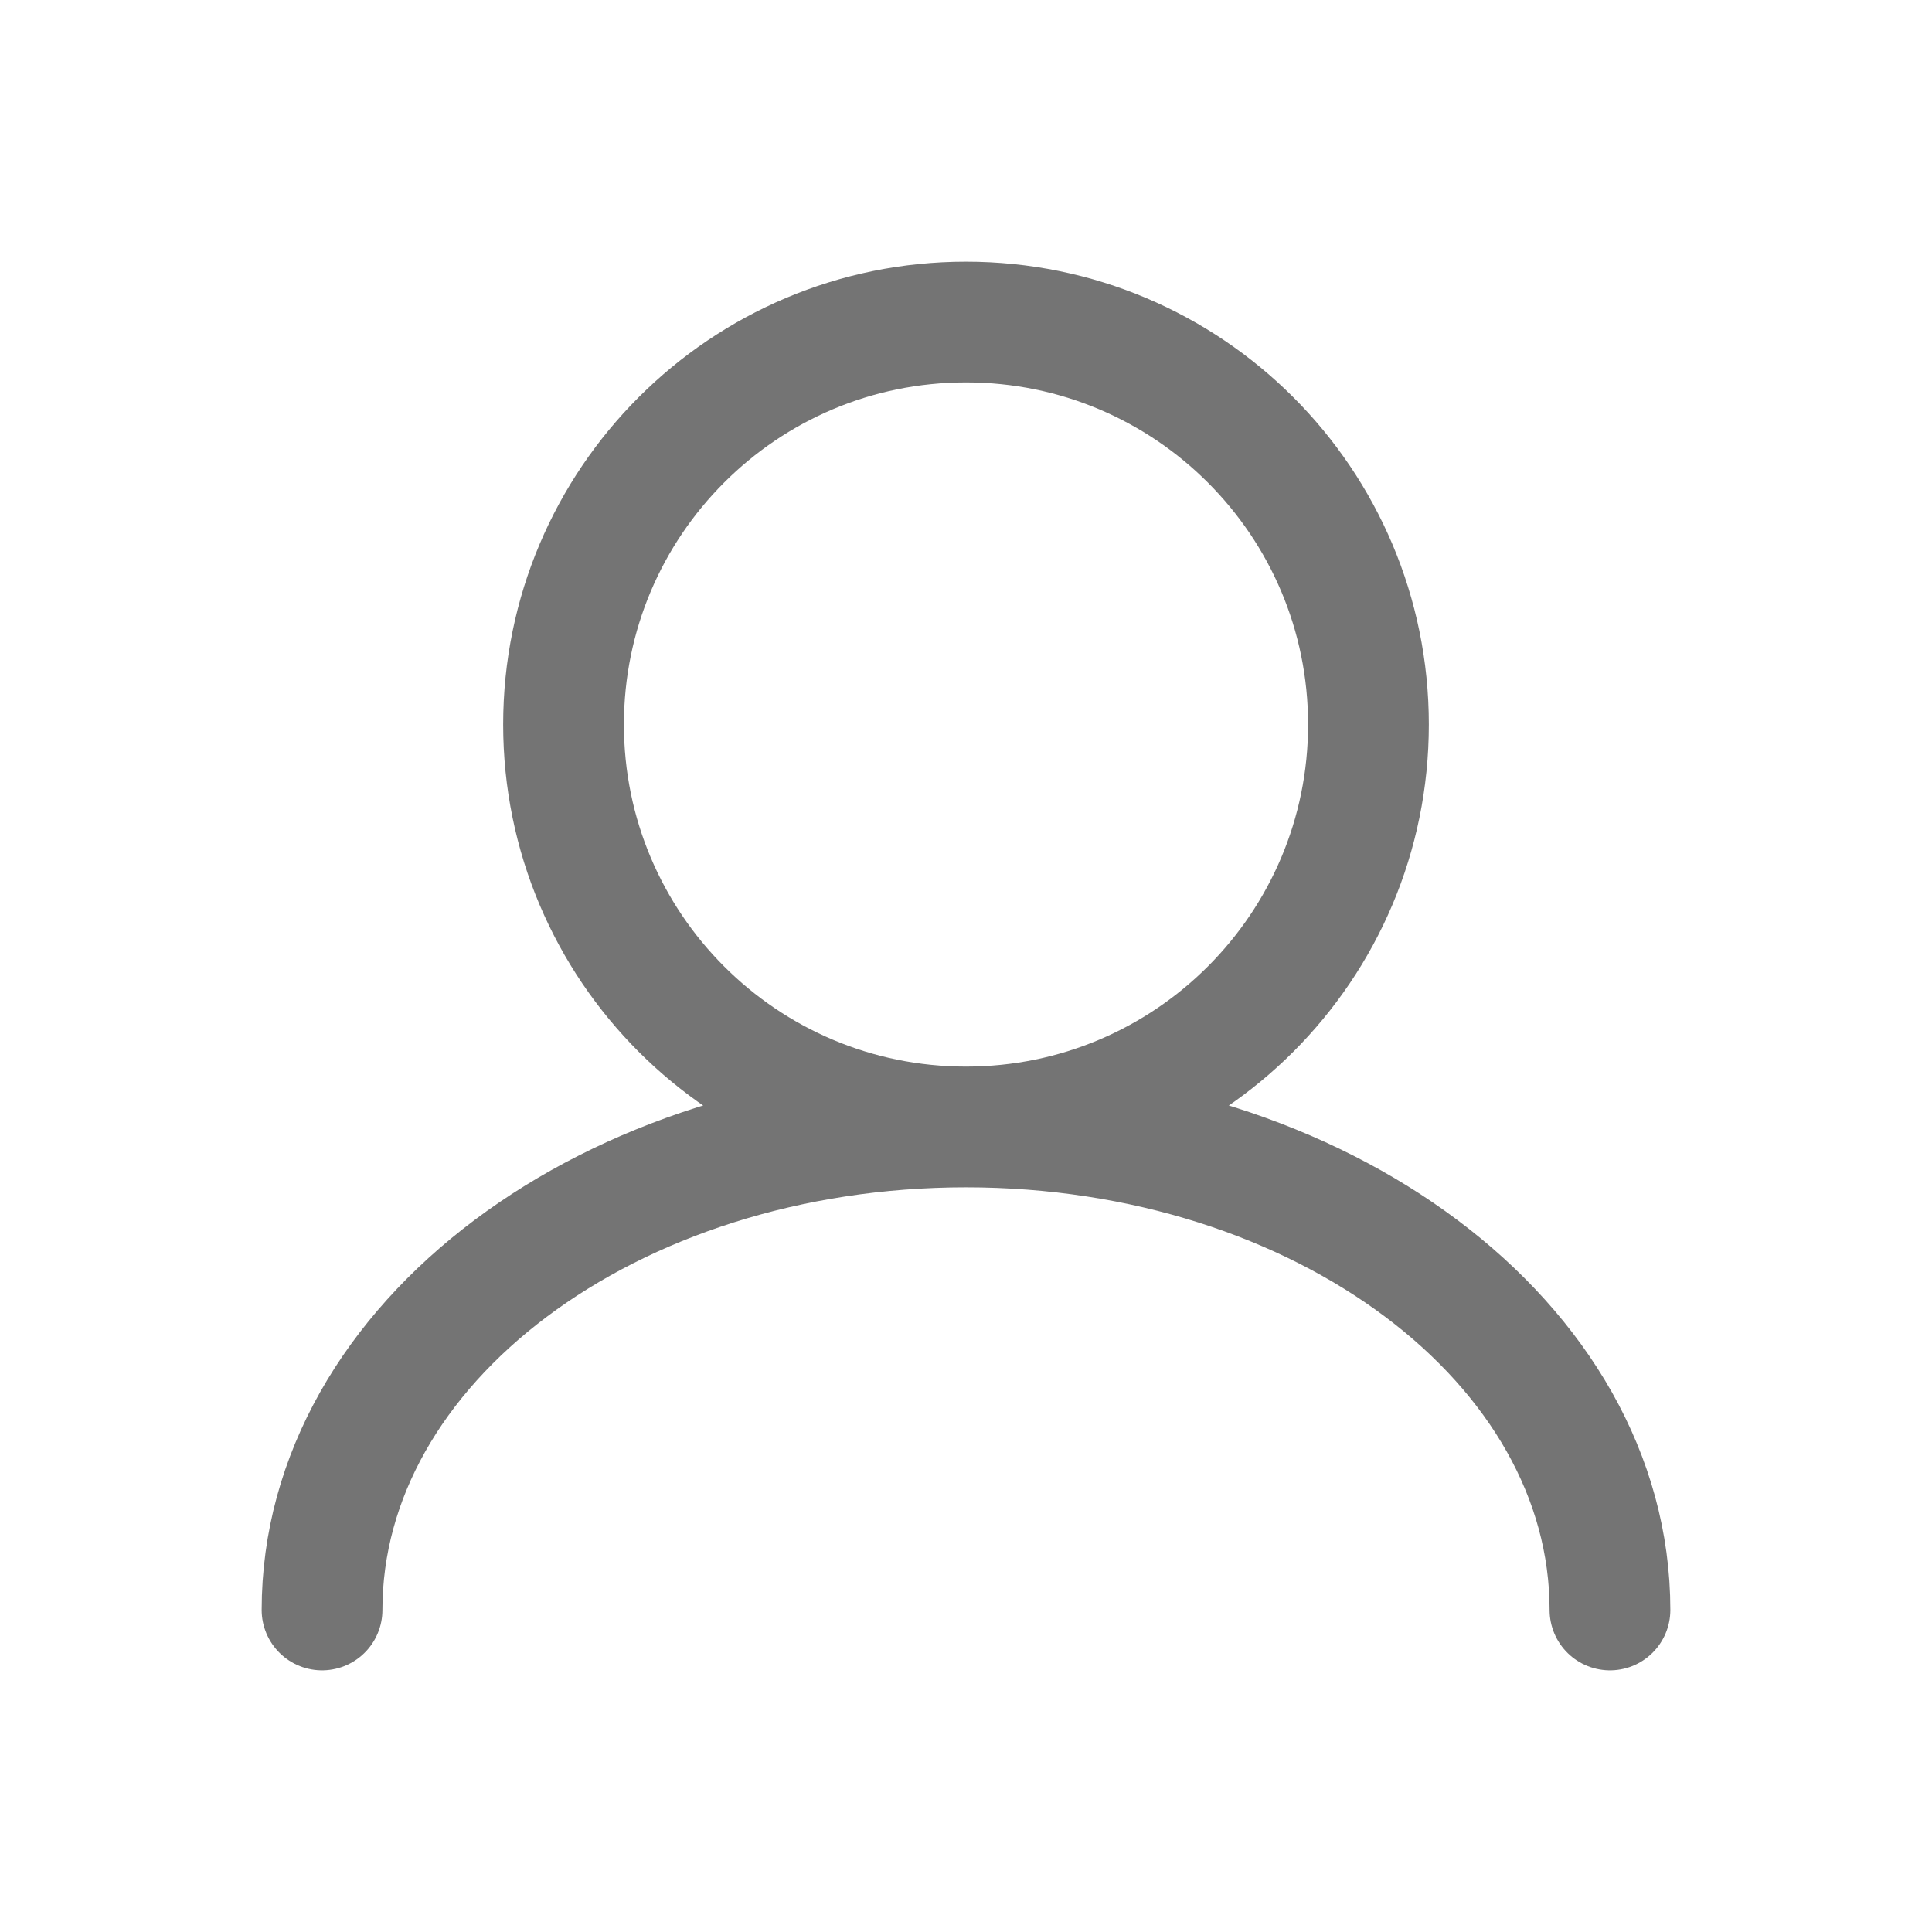 <svg width="16" height="16" viewBox="0 0 16 16" fill="none" xmlns="http://www.w3.org/2000/svg">
<path d="M8 9.333C9.841 9.333 11.333 7.841 11.333 6C11.333 4.159 9.841 2.667 8 2.667C6.159 2.667 4.667 4.159 4.667 6C4.667 7.841 6.159 9.333 8 9.333ZM8 9.333C5.054 9.333 2.667 11.124 2.667 13.333M8 9.333C10.945 9.333 13.333 11.124 13.333 13.333" stroke="#747474" stroke-linecap="round"/>
</svg>
